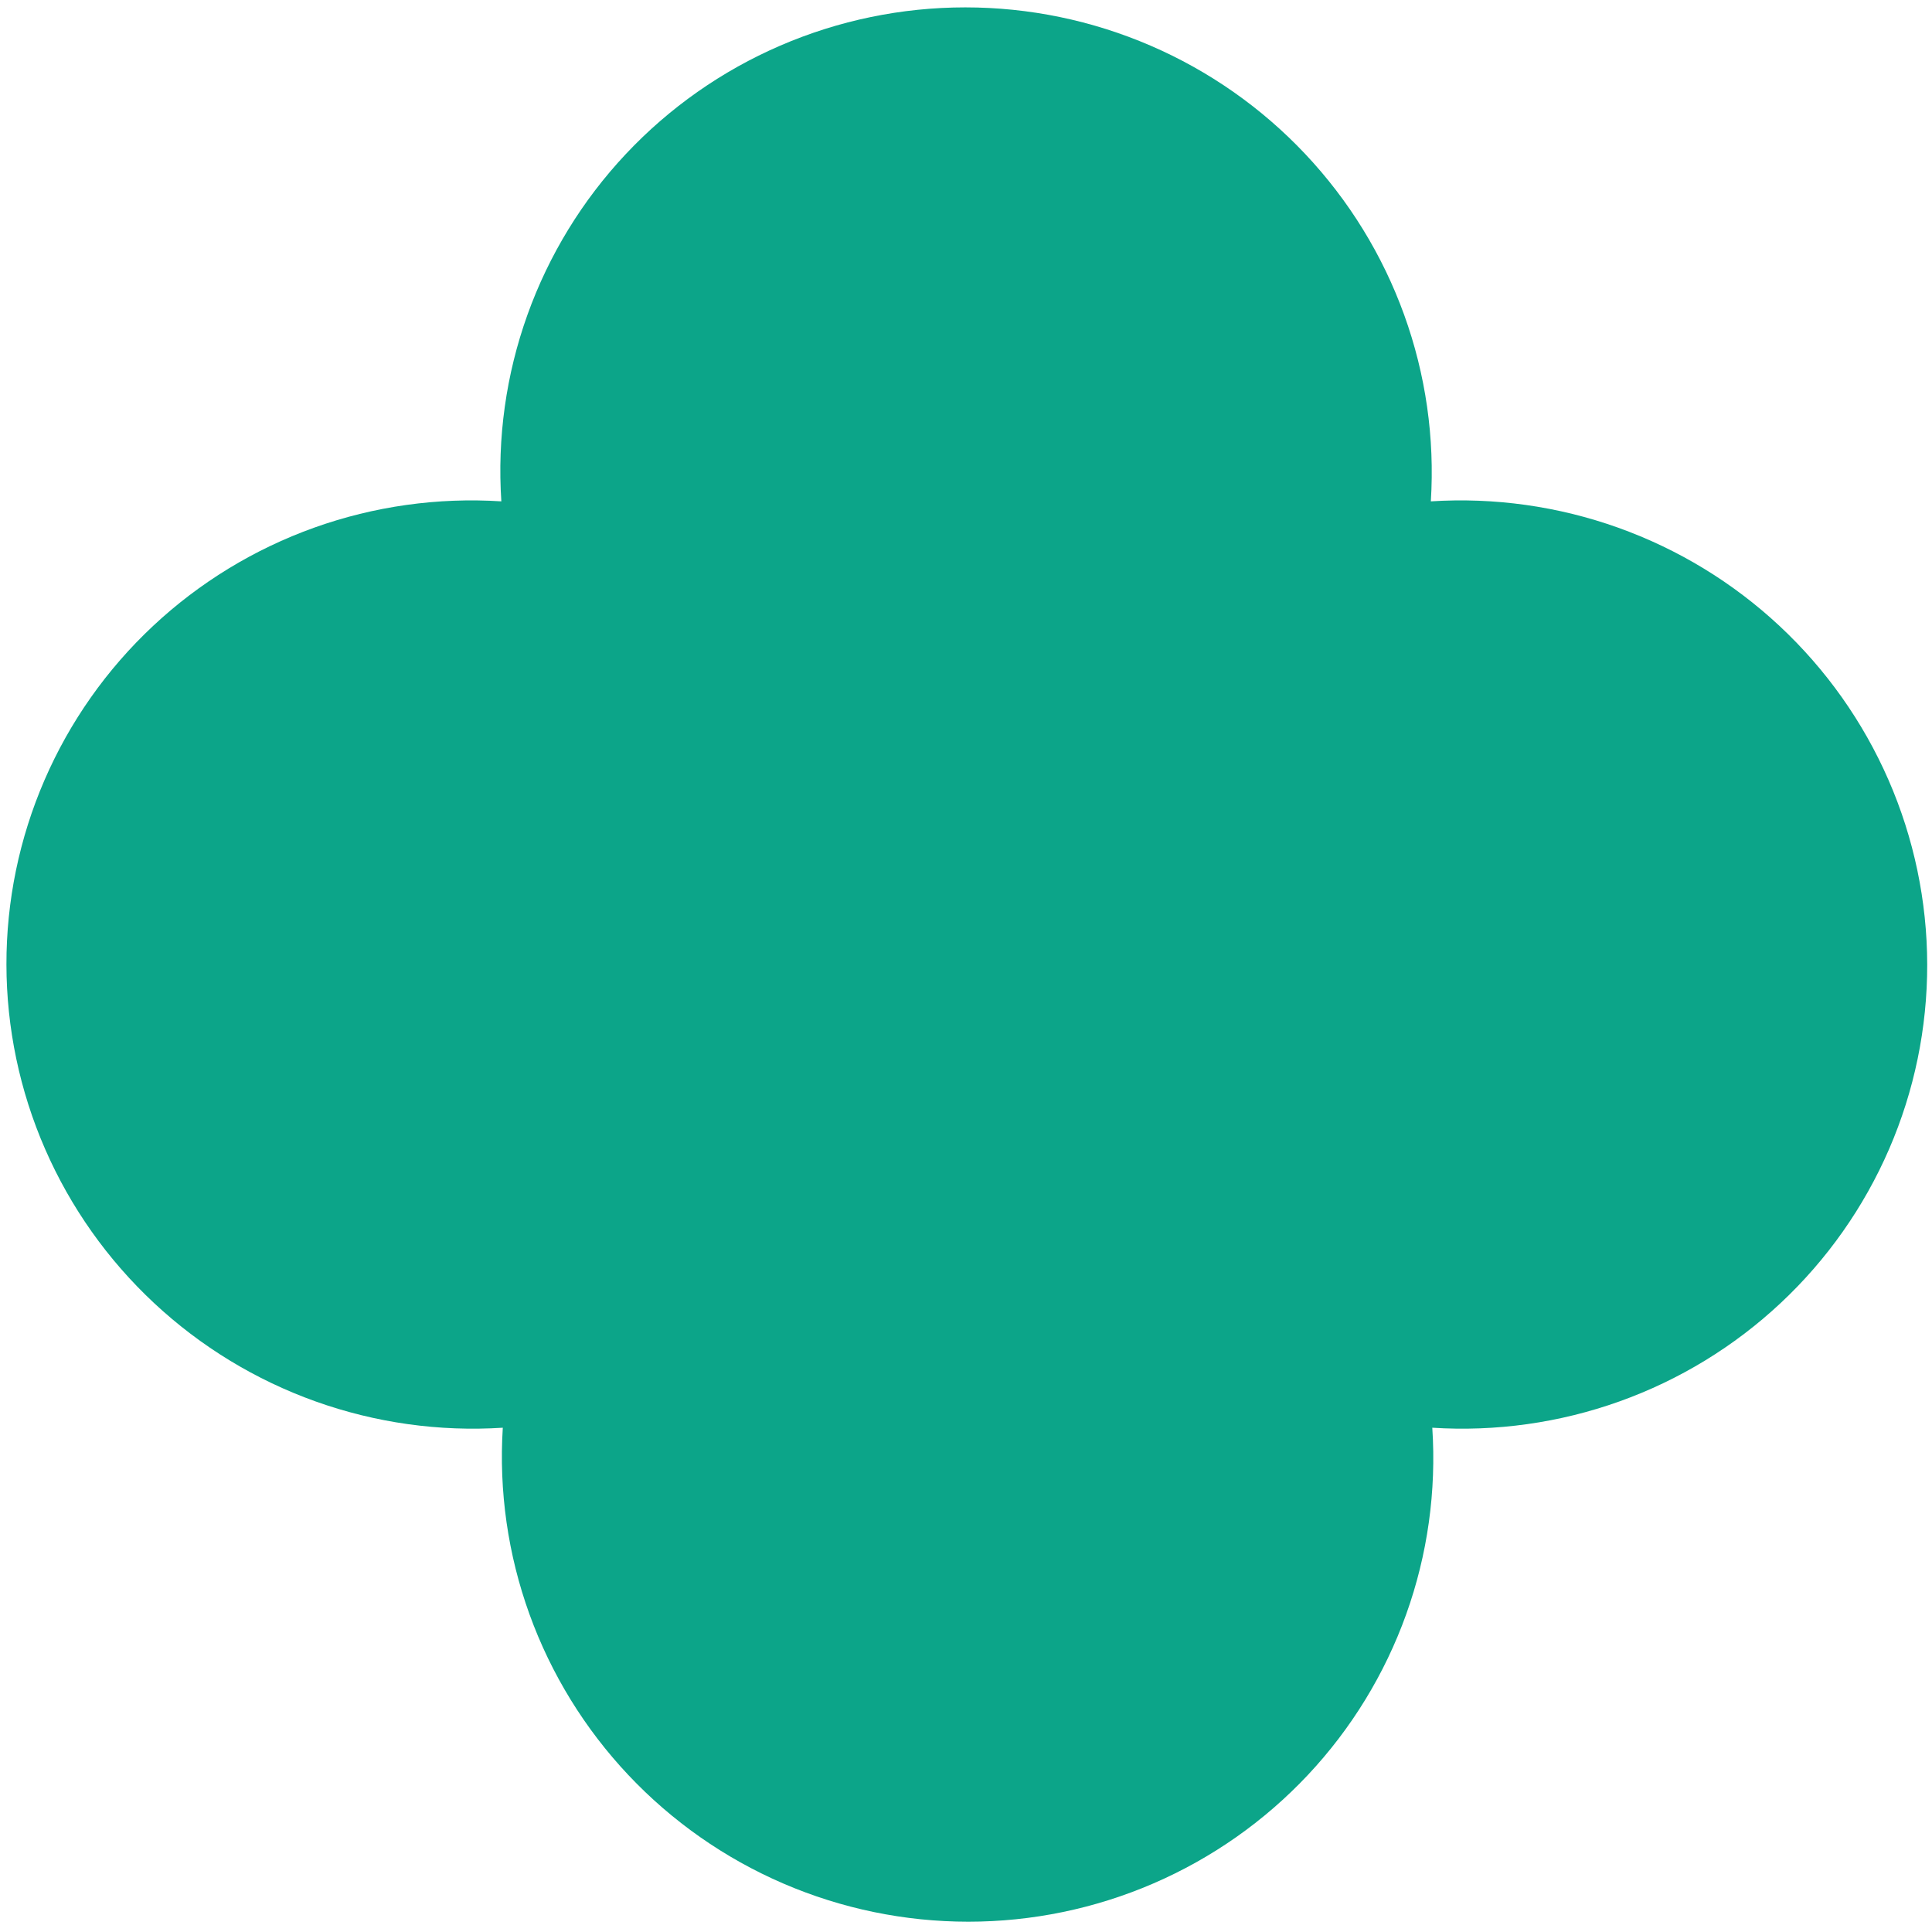 <?xml version="1.0" encoding="UTF-8"?> <svg xmlns="http://www.w3.org/2000/svg" width="166" height="166" viewBox="0 0 166 166" fill="none"> <path d="M122.939 43.077C123.283 37.635 122.502 32.179 120.646 27.047C118.791 21.914 115.899 17.214 112.15 13.236C108.402 9.258 103.876 6.087 98.852 3.92C93.828 1.752 88.413 0.634 82.941 0.634C77.47 0.634 72.058 1.752 67.041 3.92C62.024 6.087 57.508 9.258 53.772 13.236C50.035 17.214 47.159 21.914 45.319 27.047C43.479 32.179 42.716 37.635 43.076 43.077C37.616 42.727 32.143 43.496 26.996 45.337C21.849 47.179 17.137 50.053 13.151 53.783C9.166 57.513 5.992 62.019 3.825 67.023C1.658 72.027 0.544 77.422 0.553 82.875C0.561 88.328 1.692 93.723 3.875 98.727C6.057 103.73 9.246 108.236 13.243 111.966C17.24 115.696 21.961 118.571 27.113 120.412C32.266 122.253 37.742 123.023 43.201 122.672C42.858 128.114 43.639 133.57 45.494 138.702C47.35 143.835 50.242 148.536 53.99 152.513C57.739 156.491 62.265 159.662 67.289 161.829C72.313 163.997 77.728 165.115 83.199 165.115C88.671 165.115 94.082 163.997 99.099 161.829C104.117 159.662 108.633 156.491 112.369 152.513C116.105 148.536 118.982 143.835 120.822 138.702C122.661 133.57 123.425 128.114 123.064 122.672C128.525 123.023 133.998 122.253 139.145 120.412C144.292 118.571 149.004 115.696 152.989 111.966C156.975 108.236 160.149 103.73 162.316 98.727C164.483 93.723 165.596 88.328 165.588 82.875C165.579 77.422 164.449 72.027 162.266 67.023C160.083 62.019 156.895 57.513 152.898 53.783C148.901 50.053 144.18 47.179 139.027 45.337C133.874 43.496 128.399 42.727 122.939 43.077Z" fill="#0CA589"></path> </svg> 